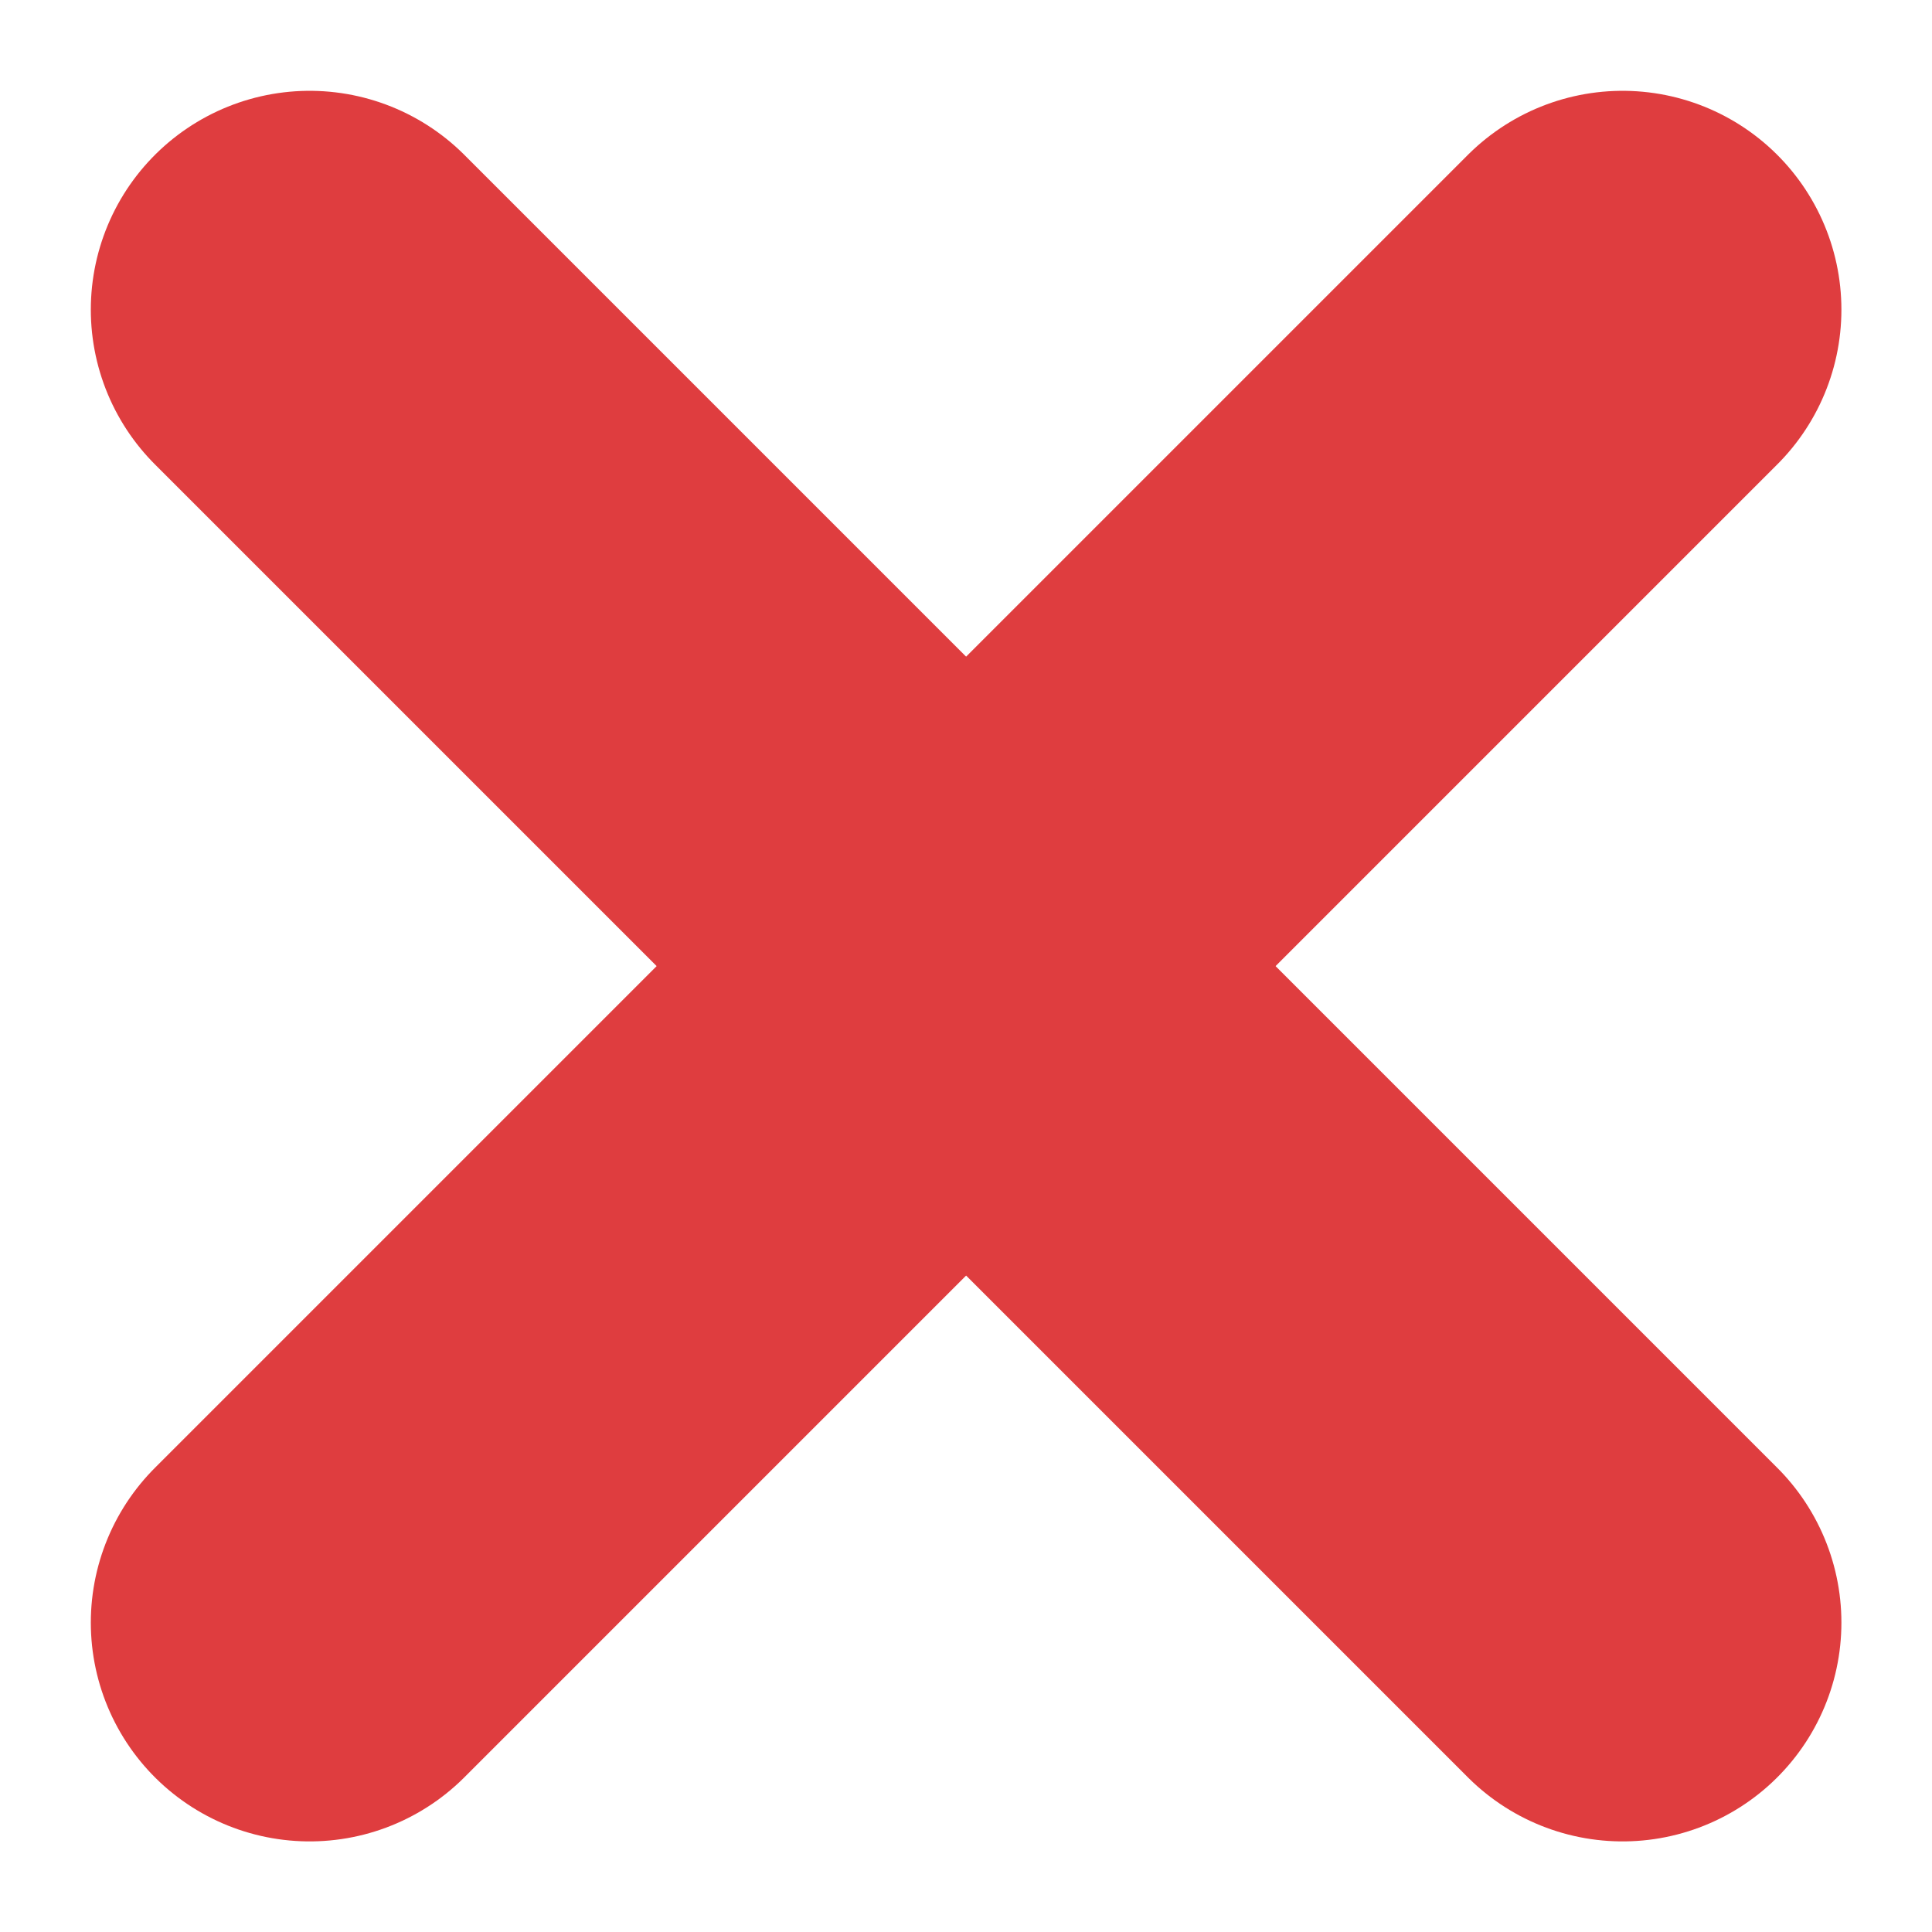 <svg xmlns="http://www.w3.org/2000/svg" width="8.829" height="8.829" viewBox="0 0 8.829 8.829">
  <g id="Group_1975" data-name="Group 1975" transform="translate(-941.585 -4310.585)">
    <path id="Path_953" data-name="Path 953" d="M571.48,88.417l3,3,3-3" transform="translate(371.52 4223.583)" fill="none" stroke="#df3d3f" stroke-linecap="round" stroke-linejoin="round" stroke-width="2"/>
    <path id="Path_954" data-name="Path 954" d="M571.48,88.417l3,3,3-3" transform="translate(1520.48 4406.417) rotate(180)" fill="none" stroke="#df3d3f" stroke-linecap="round" stroke-linejoin="round" stroke-width="2"/>
  </g>
</svg>
